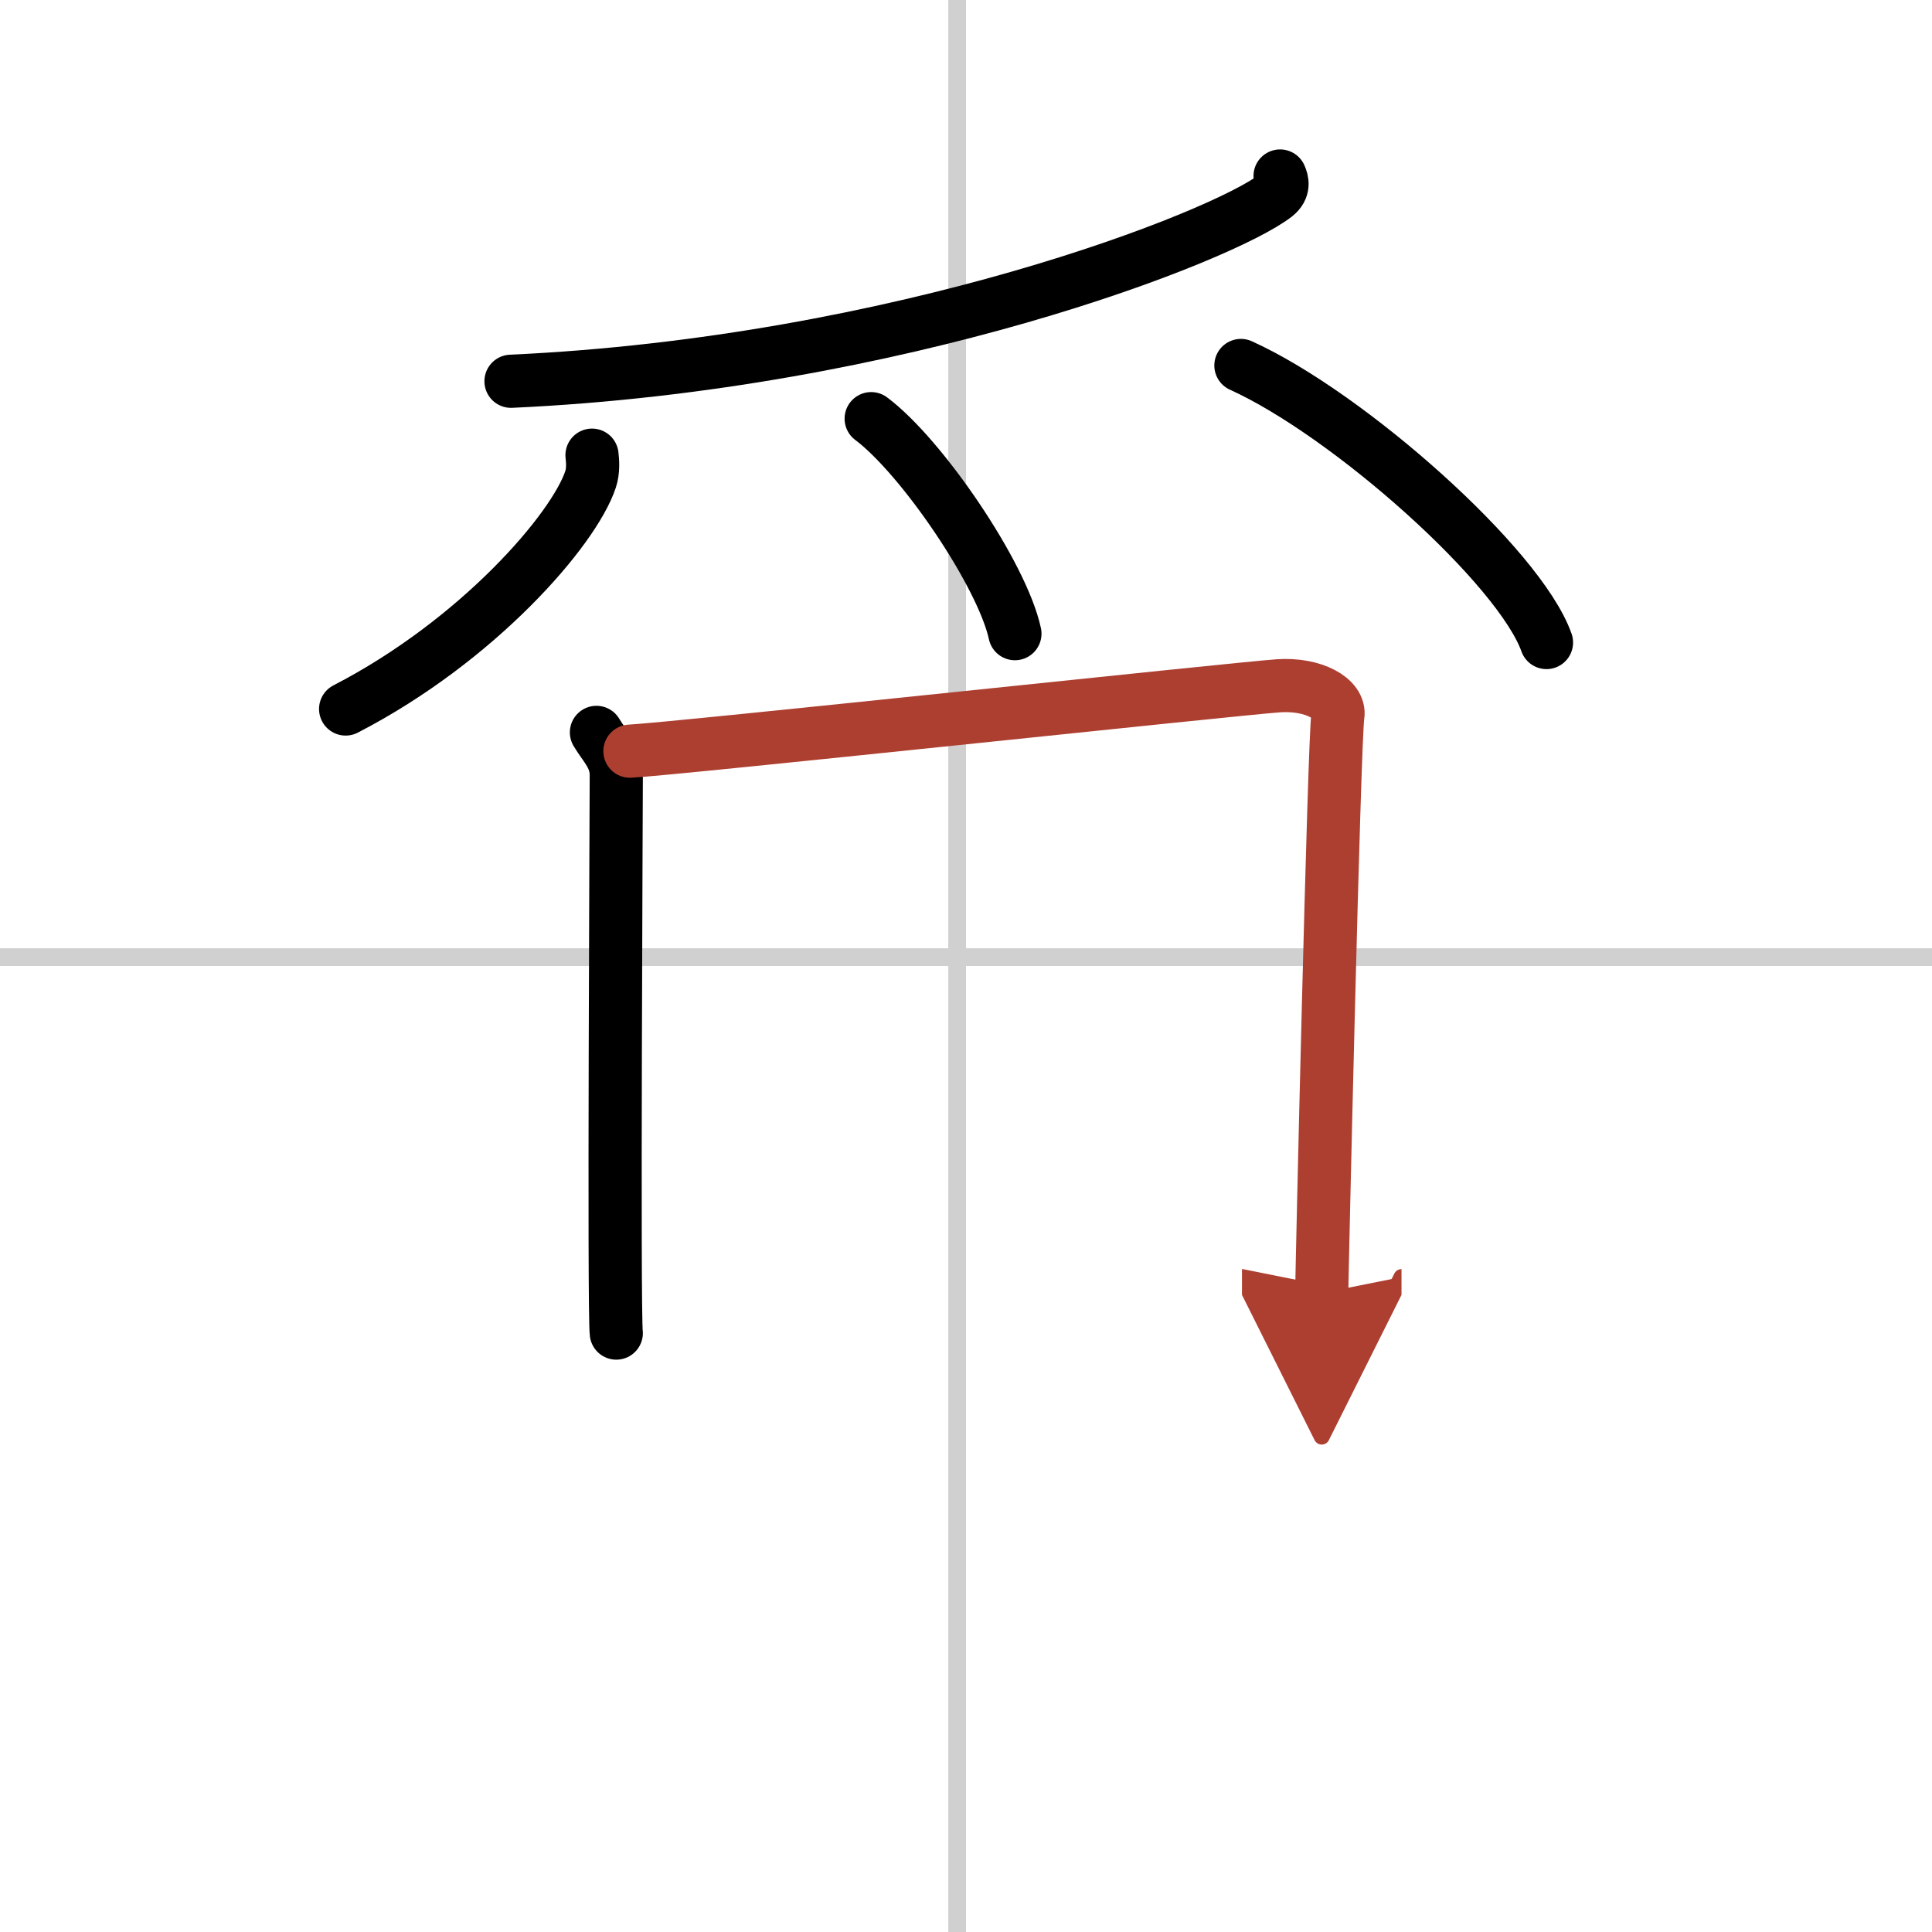 <svg width="400" height="400" viewBox="0 0 109 109" xmlns="http://www.w3.org/2000/svg"><defs><marker id="a" markerWidth="4" orient="auto" refX="1" refY="5" viewBox="0 0 10 10"><polyline points="0 0 10 5 0 10 1 5" fill="#ad3f31" stroke="#ad3f31"/></marker></defs><g fill="none" stroke="#000" stroke-linecap="round" stroke-linejoin="round" stroke-width="3"><rect width="100%" height="100%" fill="#fff" stroke="#fff"/><line x1="54" x2="54" y2="109" stroke="#d0d0d0" stroke-width="1"/><line x2="109" y1="54" y2="54" stroke="#d0d0d0" stroke-width="1"/><path d="m72.22 9.93c0.12 0.27 0.25 0.7-0.25 1.1-2.96 2.31-21.22 9.48-43.14 10.48"/><path d="m33.4 25.68c0.04 0.34 0.08 0.87-0.08 1.36-0.94 2.85-6.38 9.12-13.82 12.96"/><path d="m49.15 23.62c2.86 2.14 7.39 8.8 8.11 12.13"/><path d="m70.01 20.62c6.09 2.76 15.72 11.34 17.24 15.63"/><path d="m33.65 41.32c0.46 0.78 1.12 1.36 1.12 2.41 0 1.04-0.15 30.44 0 31.48"/><path d="m35.54 42.38c2.58-0.13 34.25-3.53 36.6-3.69 1.96-0.13 3.5 0.73 3.34 1.69-0.21 1.22-0.91 31.79-0.91 32.57" marker-end="url(#a)" stroke="#ad3f31"/></g></svg>
